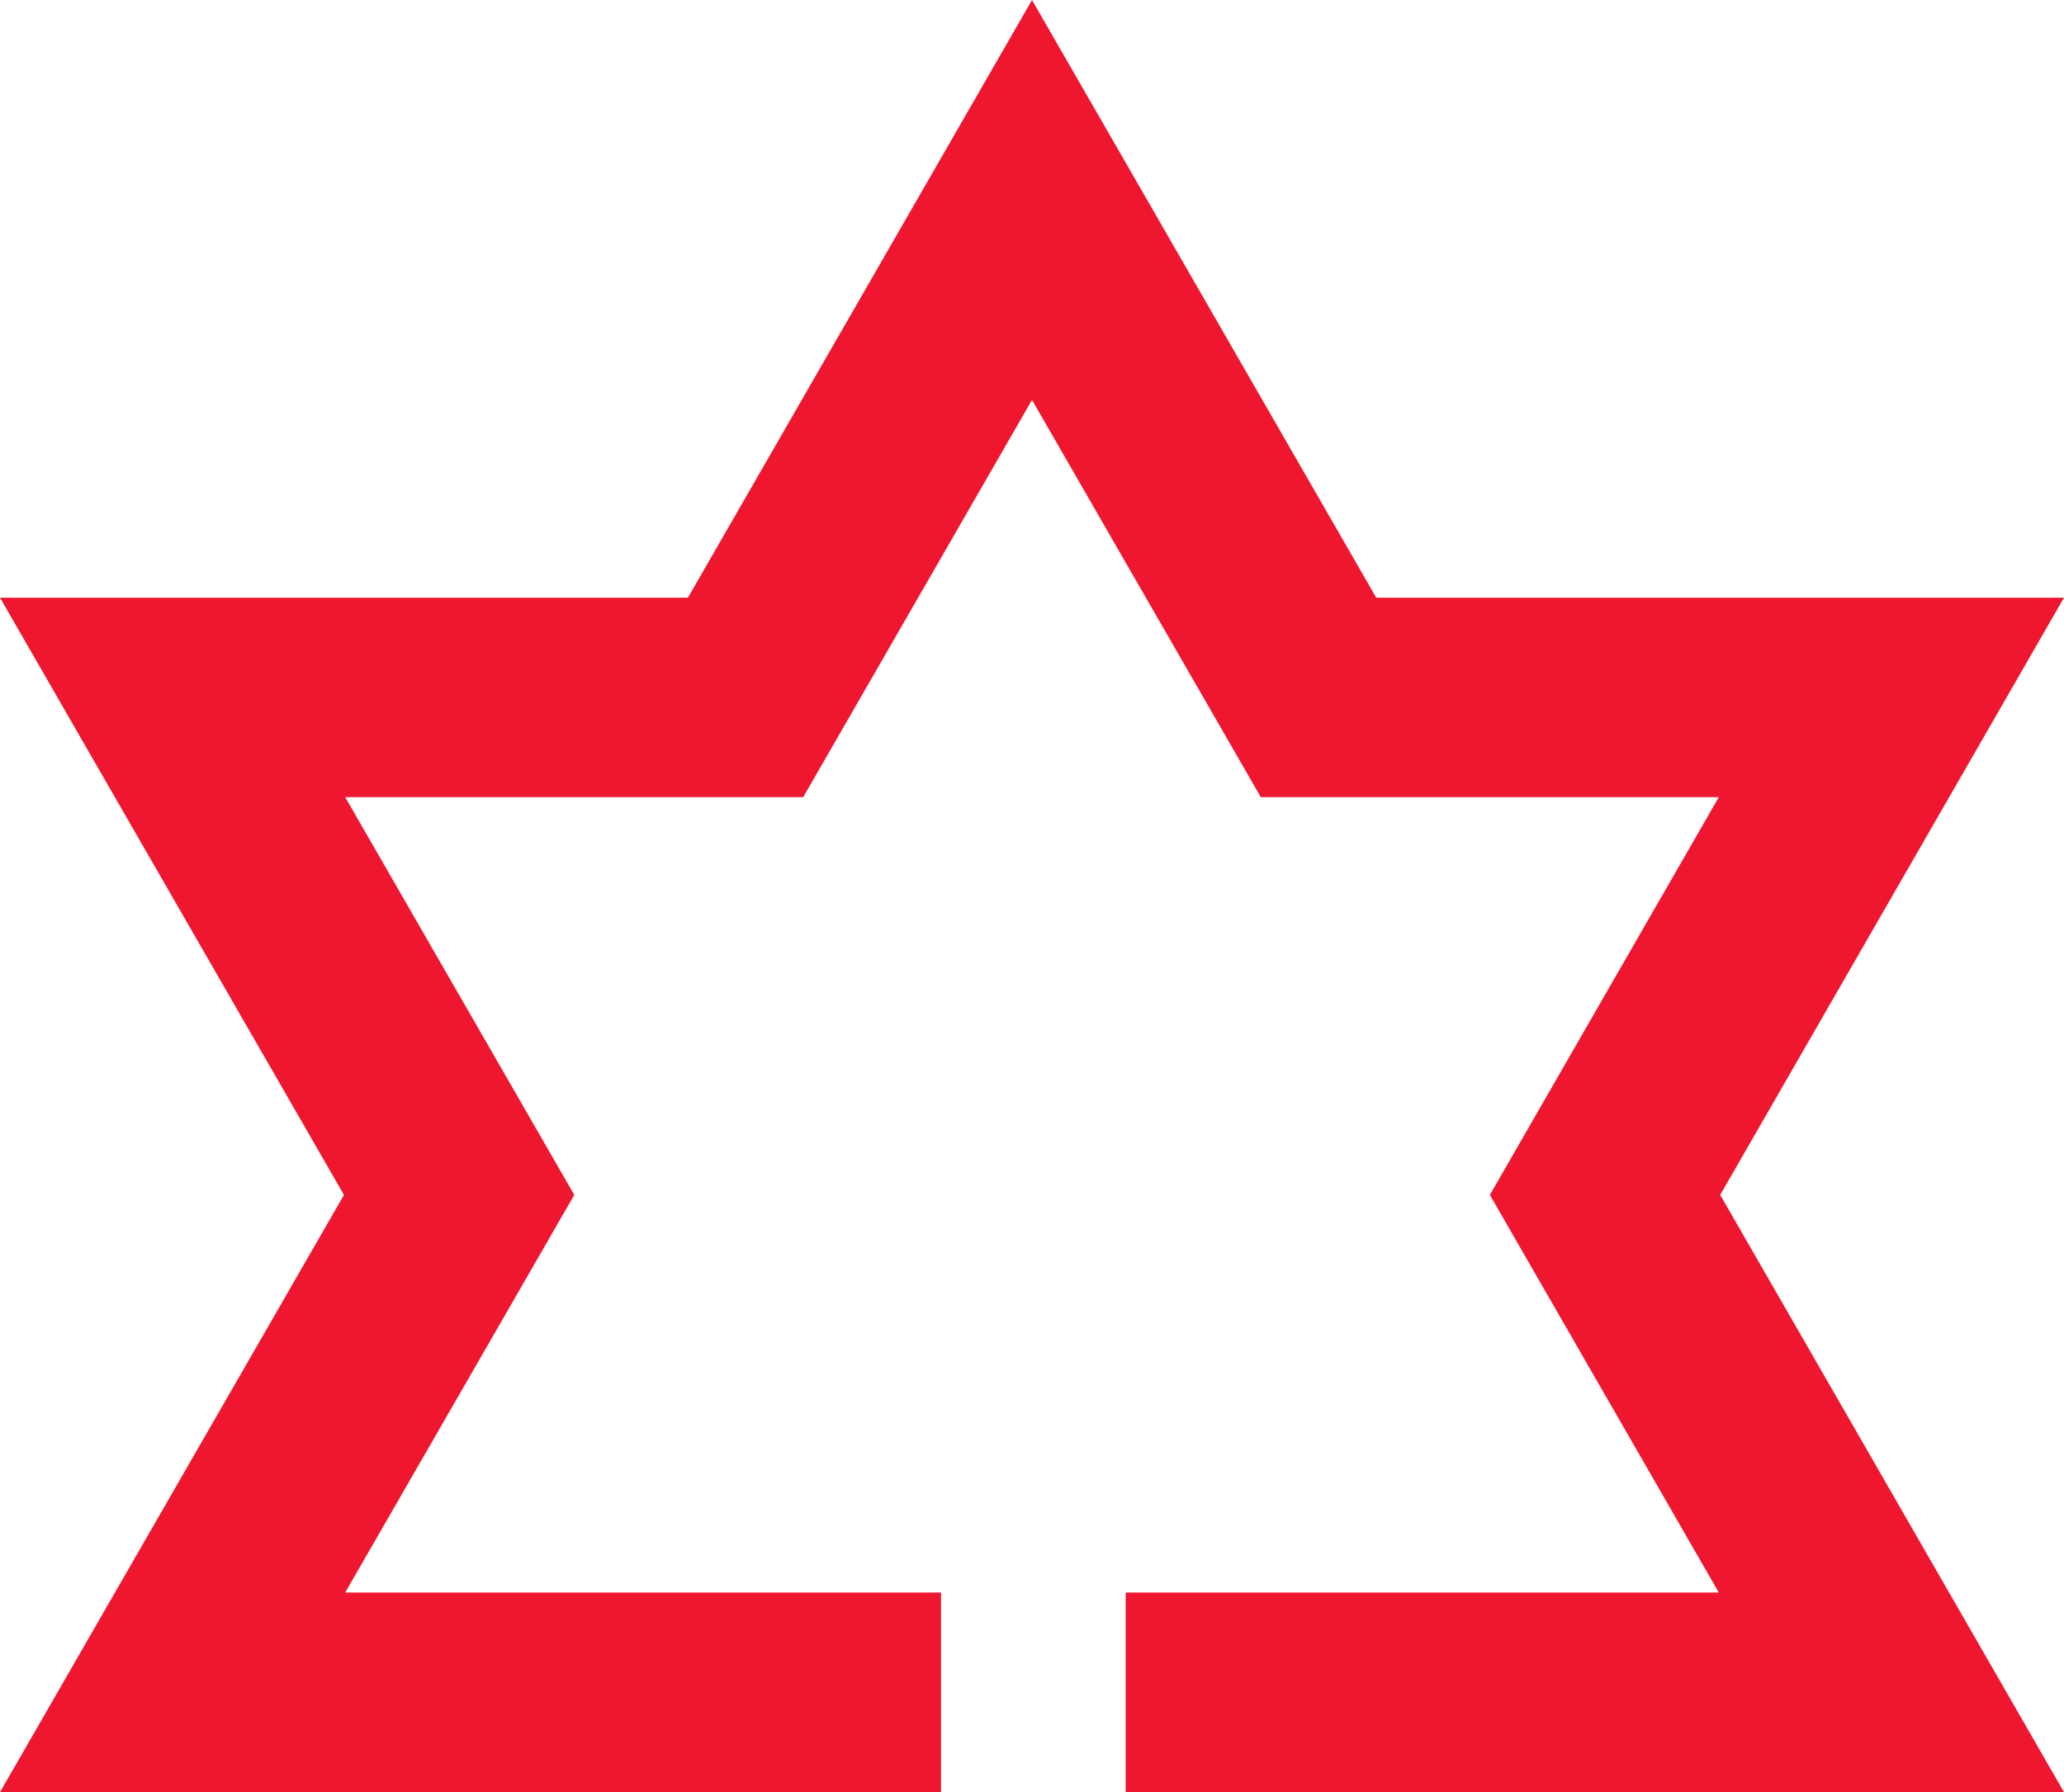 <?xml version="1.0" encoding="UTF-8"?><svg id="Layer_2" xmlns="http://www.w3.org/2000/svg" viewBox="0 0 132.44 115.02"><defs><style>.cls-1{fill:#ef172f;}</style></defs><g id="Layer_1-2"><polygon class="cls-1" points="132.44 115.02 72.23 115.02 72.23 102.21 110.29 102.21 95.6 76.69 110.29 51.16 80.9 51.16 66.22 25.67 51.54 51.16 22.15 51.16 36.85 76.69 22.15 102.21 60.38 102.21 60.38 115.02 0 115.02 22.07 76.69 0 38.36 44.14 38.36 66.22 0 88.31 38.36 132.44 38.36 110.38 76.69 132.44 115.02"/></g></svg>